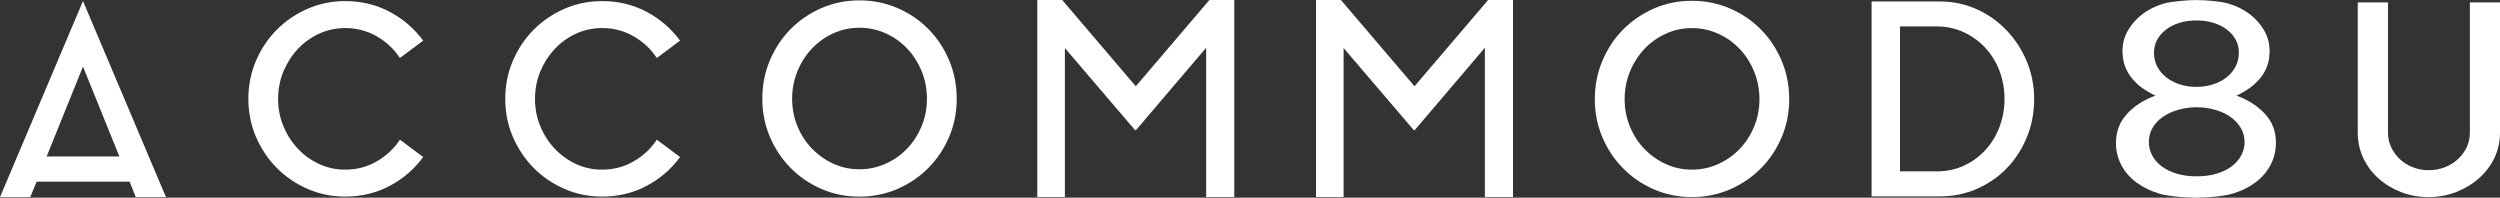 <?xml version="1.0" encoding="utf-8"?>
<!-- Generator: Adobe Illustrator 24.0.0, SVG Export Plug-In . SVG Version: 6.00 Build 0)  -->
<svg version="1.1" id="Layer_1" xmlns="http://www.w3.org/2000/svg" xmlns:xlink="http://www.w3.org/1999/xlink" x="0px" y="0px"
	 viewBox="0 0 410 32.42" style="enable-background:new 0 0 410 32.42;" xml:space="preserve">
<rect x="0" y="0" width="410" height="32.42" fill="#333333" stroke="none"/>
<style type="text/css">
	.st0{fill:#FFFFFF;}
</style>
<g>
	<path class="st0" d="M0,32.33L13.61,0.17l13.61,32.16h-4.96l-1-2.54H6.01l-1.05,2.54H0z M7.65,25.66h11.93l-5.97-14.74L7.65,25.66z
		"/>
	<path class="st0" d="M98.74,27.82c1.87,0,3.59-0.44,5.15-1.34c1.56-0.89,2.84-2.08,3.83-3.57l3.81,2.85
		c-1.46,1.99-3.29,3.56-5.5,4.73c-2.21,1.17-4.64,1.75-7.3,1.75c-2.19,0-4.25-0.42-6.18-1.27c-1.93-0.85-3.61-1.99-5.04-3.44
		c-1.43-1.45-2.56-3.14-3.4-5.08c-0.83-1.94-1.25-4.02-1.25-6.24c0-2.22,0.42-4.3,1.25-6.24c0.83-1.94,1.96-3.64,3.4-5.08
		c1.43-1.45,3.11-2.59,5.04-3.44c1.93-0.85,3.99-1.27,6.18-1.27c2.66,0,5.09,0.58,7.3,1.75c2.21,1.17,4.04,2.75,5.5,4.73l-3.81,2.85
		c-0.99-1.49-2.27-2.68-3.83-3.57c-1.56-0.89-3.28-1.34-5.15-1.34c-1.52,0-2.94,0.31-4.27,0.92c-1.33,0.61-2.49,1.45-3.48,2.5
		c-0.99,1.05-1.78,2.28-2.37,3.68c-0.58,1.4-0.88,2.91-0.88,4.51c0,1.61,0.29,3.11,0.88,4.51c0.58,1.4,1.37,2.63,2.37,3.68
		c0.99,1.05,2.15,1.88,3.48,2.5C95.8,27.52,97.22,27.82,98.74,27.82z"/>
	<path class="st0" d="M56.61,27.82c1.87,0,3.59-0.44,5.15-1.34c1.56-0.89,2.84-2.08,3.83-3.57l3.81,2.85
		c-1.46,1.99-3.29,3.56-5.5,4.73c-2.21,1.17-4.64,1.75-7.3,1.75c-2.19,0-4.25-0.42-6.18-1.27c-1.93-0.85-3.61-1.99-5.04-3.44
		c-1.43-1.45-2.56-3.14-3.4-5.08c-0.83-1.94-1.25-4.02-1.25-6.24c0-2.22,0.42-4.3,1.25-6.24c0.83-1.94,1.96-3.64,3.4-5.08
		c1.43-1.45,3.11-2.59,5.04-3.44c1.93-0.85,3.99-1.27,6.18-1.27c2.66,0,5.09,0.58,7.3,1.75c2.21,1.17,4.04,2.75,5.5,4.73l-3.81,2.85
		c-0.99-1.49-2.27-2.68-3.83-3.57c-1.56-0.89-3.28-1.34-5.15-1.34c-1.52,0-2.94,0.31-4.27,0.92c-1.33,0.61-2.49,1.45-3.48,2.5
		c-0.99,1.05-1.78,2.28-2.37,3.68c-0.58,1.4-0.88,2.91-0.88,4.51c0,1.61,0.29,3.11,0.88,4.51c0.58,1.4,1.37,2.63,2.37,3.68
		c0.99,1.05,2.15,1.88,3.48,2.5C53.66,27.52,55.09,27.82,56.61,27.82z"/>
	<path class="st0" d="M140.94,0.06c2.21,0,4.29,0.42,6.24,1.26c1.95,0.84,3.64,1.99,5.08,3.45c1.44,1.45,2.57,3.16,3.4,5.13
		c0.83,1.96,1.24,4.06,1.24,6.3c0,2.21-0.41,4.29-1.24,6.24c-0.83,1.95-1.96,3.65-3.4,5.1c-1.44,1.45-3.13,2.6-5.08,3.45
		c-1.95,0.84-4.03,1.26-6.24,1.26c-2.21,0-4.28-0.42-6.22-1.26c-1.93-0.84-3.62-1.99-5.06-3.45c-1.44-1.45-2.57-3.15-3.4-5.1
		c-0.83-1.95-1.24-4.03-1.24-6.24c0-2.24,0.41-4.34,1.24-6.3c0.83-1.96,1.96-3.67,3.4-5.13c1.44-1.45,3.13-2.6,5.06-3.45
		C136.66,0.49,138.73,0.06,140.94,0.06z M140.94,27.76c1.51,0,2.94-0.3,4.3-0.91c1.35-0.61,2.53-1.43,3.53-2.48
		c1-1.04,1.79-2.27,2.38-3.67c0.58-1.4,0.87-2.9,0.87-4.5c0-1.59-0.29-3.1-0.87-4.52c-0.58-1.42-1.37-2.66-2.38-3.72
		c-1-1.06-2.18-1.89-3.53-2.5c-1.35-0.61-2.78-0.91-4.3-0.91c-1.51,0-2.94,0.3-4.27,0.91c-1.34,0.61-2.51,1.44-3.51,2.5
		c-1,1.06-1.8,2.3-2.38,3.72c-0.58,1.42-0.87,2.93-0.87,4.52c0,1.59,0.29,3.09,0.87,4.5c0.58,1.41,1.37,2.63,2.38,3.67
		c1,1.04,2.17,1.87,3.51,2.48C138,27.46,139.43,27.76,140.94,27.76z"/>
	<path class="st0" d="M186.31,21.33h-0.17l-11.5-13.45v24.44h-4.52V0h4.08l12.07,14.15L198.34,0h4.08v32.32h-4.61V7.83L186.31,21.33
		z"/>
	<path class="st0" d="M232.02,21.33h-0.17l-11.5-13.45v24.44h-4.52V0h4.08l12.07,14.15L244.05,0h4.08v32.32h-4.61V7.83L232.02,21.33
		z"/>
	<path class="st0" d="M277.47,0.13c2.21,0,4.29,0.42,6.24,1.26c1.95,0.84,3.64,1.99,5.08,3.45c1.44,1.45,2.57,3.16,3.4,5.13
		c0.83,1.96,1.24,4.06,1.24,6.3c0,2.21-0.41,4.29-1.24,6.24c-0.83,1.95-1.96,3.65-3.4,5.1c-1.44,1.45-3.13,2.6-5.08,3.45
		c-1.95,0.84-4.03,1.26-6.24,1.26s-4.28-0.42-6.22-1.26c-1.93-0.84-3.62-1.99-5.06-3.45c-1.44-1.45-2.57-3.15-3.4-5.1
		c-0.83-1.95-1.24-4.03-1.24-6.24c0-2.24,0.41-4.34,1.24-6.3c0.83-1.96,1.96-3.67,3.4-5.13c1.44-1.45,3.13-2.6,5.06-3.45
		C273.19,0.55,275.27,0.13,277.47,0.13z M277.47,27.82c1.51,0,2.94-0.3,4.3-0.91c1.35-0.61,2.53-1.43,3.53-2.48
		c1-1.04,1.8-2.27,2.38-3.67c0.58-1.4,0.87-2.9,0.87-4.5c0-1.59-0.29-3.1-0.87-4.52c-0.58-1.42-1.37-2.66-2.38-3.72
		c-1-1.06-2.18-1.89-3.53-2.5c-1.35-0.61-2.78-0.91-4.3-0.91s-2.94,0.3-4.27,0.91c-1.34,0.61-2.51,1.44-3.51,2.5
		c-1,1.06-1.8,2.3-2.38,3.72c-0.58,1.42-0.87,2.93-0.87,4.52c0,1.59,0.29,3.09,0.87,4.5c0.58,1.41,1.37,2.63,2.38,3.67
		c1,1.04,2.17,1.87,3.51,2.48C274.54,27.52,275.96,27.82,277.47,27.82z"/>
	<path class="st0" d="M318.11,0.24c2.15,0,4.17,0.42,6.04,1.26c1.88,0.84,3.51,1.99,4.91,3.45c1.4,1.45,2.5,3.15,3.32,5.08
		c0.81,1.93,1.22,4.01,1.22,6.22c0,2.21-0.39,4.28-1.18,6.22c-0.79,1.93-1.87,3.62-3.25,5.06c-1.38,1.44-3.02,2.58-4.91,3.42
		c-1.89,0.84-3.94,1.26-6.15,1.26h-11.17V0.24H318.11z M317.58,28.11c1.63,0,3.13-0.31,4.49-0.94c1.37-0.63,2.54-1.48,3.53-2.56
		c0.99-1.08,1.76-2.34,2.31-3.78c0.55-1.44,0.83-2.98,0.83-4.61c0-1.63-0.28-3.17-0.83-4.61c-0.55-1.44-1.33-2.7-2.33-3.78
		c-1-1.08-2.19-1.93-3.55-2.56c-1.37-0.63-2.85-0.94-4.45-0.94h-5.98v23.77H317.58z"/>
	<path class="st0" d="M372.34,27.11c-0.6,1.11-1.43,2.06-2.49,2.84c-1.06,0.78-2.31,1.39-3.75,1.82c-1.44,0.43-4.22,0.65-5.9,0.65
		c-1.68,0-4.6-0.22-6.04-0.65c-1.44-0.43-2.69-1.04-3.75-1.82c-1.06-0.78-1.89-1.72-2.49-2.84c-0.6-1.11-0.9-2.33-0.9-3.65
		c0-1.89,0.61-3.49,1.82-4.79c1.21-1.31,2.76-2.3,4.65-2.99c-0.72-0.33-1.41-0.73-2.07-1.19c-0.66-0.46-1.24-0.99-1.73-1.58
		c-0.49-0.59-0.88-1.25-1.17-2c-0.28-0.75-0.43-1.59-0.43-2.52c0-1.23,0.29-2.36,0.88-3.38c0.59-1.02,1.37-1.91,2.34-2.66
		c0.97-0.75,2.12-1.33,3.42-1.73c1.31-0.4,4.05-0.61,5.49-0.61c1.44,0,4.04,0.2,5.35,0.61c1.31,0.41,2.45,0.98,3.42,1.73
		c0.97,0.75,1.76,1.64,2.34,2.66c0.59,1.02,0.88,2.15,0.88,3.38c0,0.93-0.14,1.77-0.43,2.52c-0.29,0.75-0.68,1.42-1.18,2
		c-0.5,0.59-1.08,1.11-1.74,1.58c-0.66,0.47-1.36,0.86-2.08,1.19c1.89,0.69,3.44,1.68,4.65,2.97c1.21,1.29,1.82,2.88,1.82,4.77
		C373.24,24.77,372.94,26,372.34,27.11z M367.49,20.98c-0.41-0.7-0.97-1.29-1.67-1.79c-0.7-0.5-1.53-0.89-2.49-1.17
		c-0.96-0.28-1.98-0.43-3.07-0.43c-1.09,0-2.11,0.14-3.07,0.43c-0.96,0.28-1.79,0.67-2.51,1.17s-1.27,1.09-1.67,1.79
		c-0.4,0.7-0.6,1.47-0.6,2.32c0,0.77,0.18,1.49,0.54,2.17c0.36,0.68,0.87,1.28,1.54,1.79c0.67,0.51,1.49,0.92,2.47,1.21
		c0.97,0.3,2.07,0.45,3.3,0.45c1.23,0,2.33-0.15,3.3-0.45s1.79-0.7,2.47-1.21c0.67-0.51,1.19-1.11,1.54-1.79
		c0.36-0.68,0.54-1.41,0.54-2.17C368.11,22.45,367.9,21.68,367.49,20.98z M366.67,6.54c-0.35-0.65-0.84-1.22-1.46-1.69
		c-0.62-0.48-1.37-0.85-2.22-1.11c-0.86-0.26-1.78-0.39-2.77-0.39c-0.99,0-1.91,0.13-2.77,0.39c-0.86,0.26-1.6,0.63-2.22,1.11
		c-0.62,0.48-1.11,1.03-1.46,1.67c-0.35,0.64-0.52,1.35-0.52,2.13c0,0.84,0.18,1.6,0.54,2.28c0.36,0.68,0.86,1.27,1.48,1.76
		c0.62,0.49,1.37,0.87,2.22,1.15c0.86,0.28,1.76,0.41,2.72,0.41c0.96,0,1.87-0.14,2.72-0.41c0.86-0.27,1.6-0.66,2.22-1.15
		c0.62-0.49,1.12-1.08,1.48-1.76c0.36-0.68,0.54-1.44,0.54-2.28C367.19,7.89,367.02,7.19,366.67,6.54z"/>
	<path class="st0" d="M405.04,0.39H410v21.37c0,1.48-0.31,2.86-0.92,4.14c-0.61,1.28-1.46,2.39-2.53,3.34
		c-1.07,0.95-2.31,1.69-3.73,2.25c-1.42,0.55-2.94,0.83-4.58,0.83c-1.61,0-3.11-0.28-4.51-0.83c-1.4-0.55-2.63-1.3-3.68-2.25
		c-1.06-0.94-1.88-2.06-2.48-3.34c-0.6-1.28-0.9-2.66-0.9-4.14V0.39h4.96v21.37c0,0.84,0.17,1.64,0.52,2.38
		c0.35,0.74,0.82,1.4,1.42,1.96c0.6,0.57,1.31,1.01,2.13,1.33c0.82,0.32,1.68,0.48,2.6,0.48c0.94,0,1.83-0.16,2.65-0.48
		c0.82-0.32,1.53-0.76,2.15-1.33c0.61-0.57,1.09-1.22,1.44-1.96c0.35-0.74,0.52-1.53,0.52-2.38V0.39z"/>
</g>
</svg>
